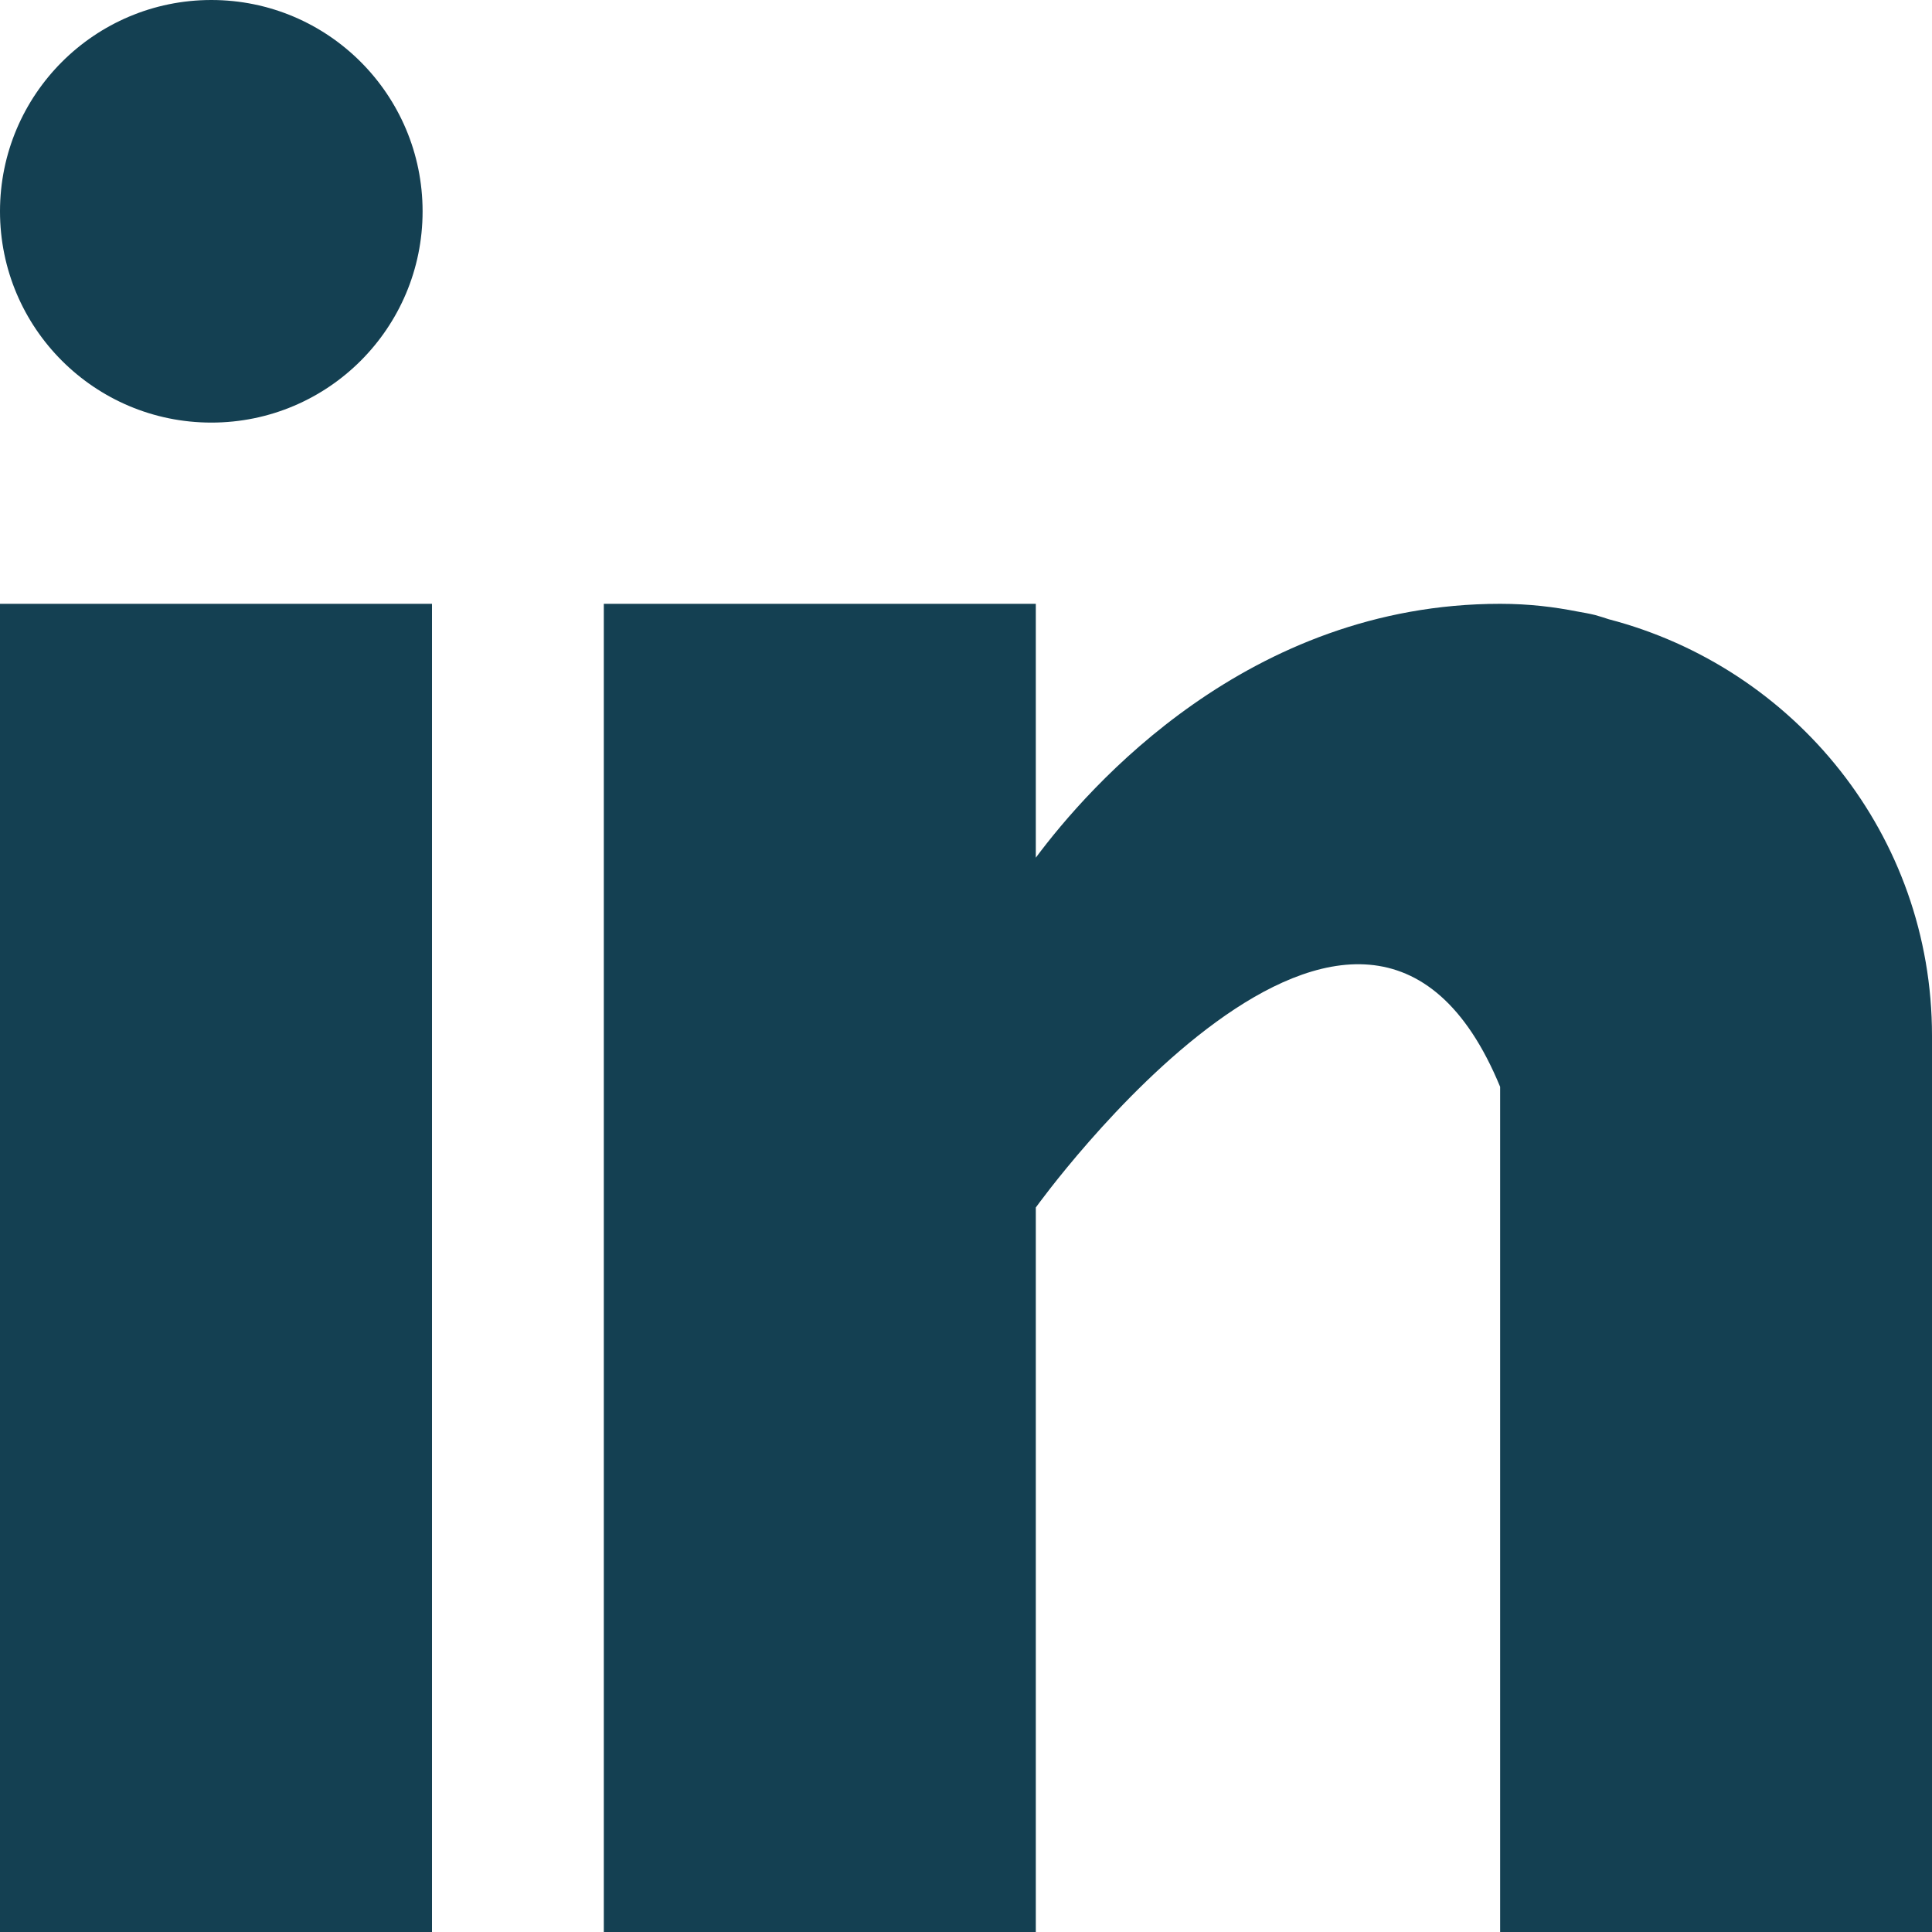 <svg width="15" height="15" viewBox="0 0 15 15" fill="none" xmlns="http://www.w3.org/2000/svg">
<path d="M3.354 4.688H0V15H3.354V4.688Z" fill="#144052"/>
<path d="M12.491 4.808C12.456 4.797 12.422 4.785 12.384 4.775C12.339 4.764 12.294 4.756 12.248 4.748C12.07 4.713 11.875 4.688 11.647 4.688C9.691 4.688 8.451 6.11 8.042 6.659V4.688H4.688V15H8.042V9.375C8.042 9.375 10.577 5.844 11.647 8.438C11.647 10.752 11.647 15 11.647 15H15V8.041C15 6.483 13.932 5.184 12.491 4.808Z" fill="#144052"/>
<path d="M1.641 3.281C2.547 3.281 3.281 2.547 3.281 1.641C3.281 0.735 2.547 0 1.641 0C0.735 0 0 0.735 0 1.641C0 2.547 0.735 3.281 1.641 3.281Z" fill="#144052"/>
</svg>
